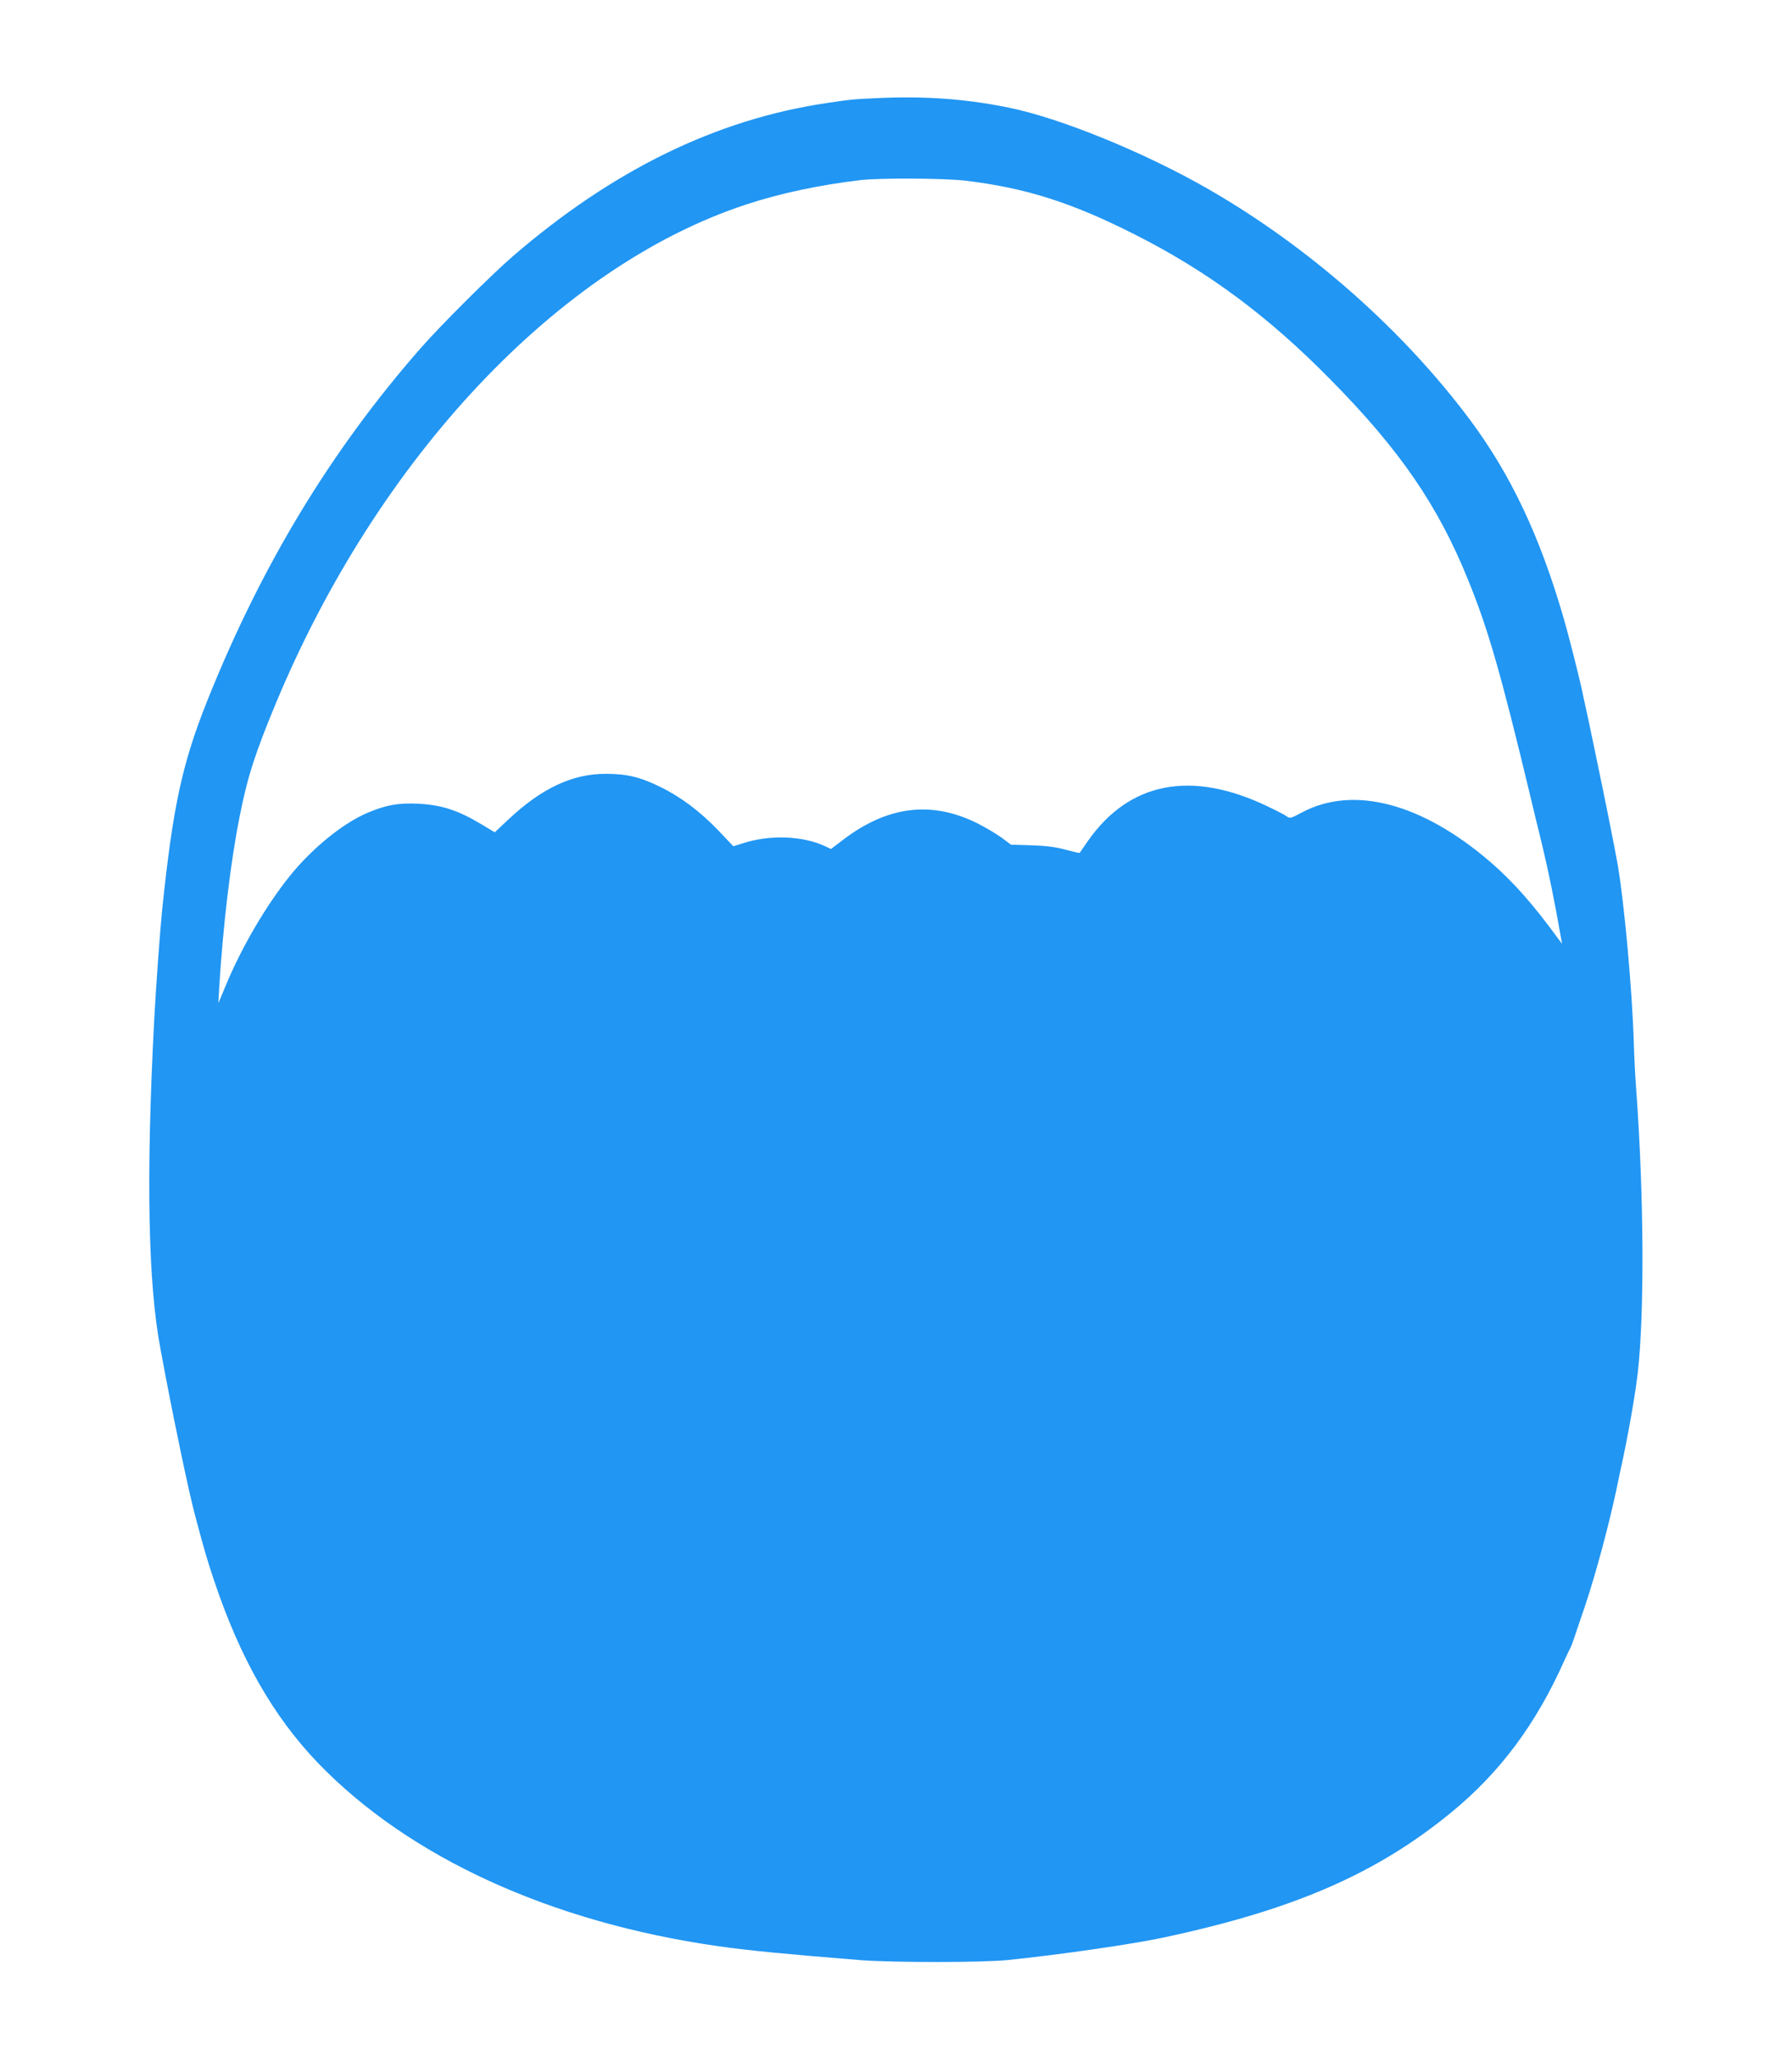 <?xml version="1.0" standalone="no"?>
<!DOCTYPE svg PUBLIC "-//W3C//DTD SVG 20010904//EN"
 "http://www.w3.org/TR/2001/REC-SVG-20010904/DTD/svg10.dtd">
<svg version="1.0" xmlns="http://www.w3.org/2000/svg"
 width="1116pt" height="1280pt" viewBox="0 0 1116 1280"
 preserveAspectRatio="xMidYMid meet">
<g transform="translate(0,1280) scale(0.1,-0.1)"
fill="#2196f3" stroke="none">
<path d="M5460 12189 c-142 -6 -171 -9 -315 -31 -685 -102 -1328 -416 -1951
-953 -133 -115 -449 -429 -573 -571 -560 -638 -994 -1355 -1331 -2198 -156
-392 -213 -655 -280 -1298 -14 -141 -38 -469 -50 -693 -51 -977 -38 -1639 40
-2045 5 -25 18 -94 29 -155 65 -342 147 -731 185 -875 57 -215 74 -273 118
-405 163 -487 369 -848 648 -1139 567 -588 1449 -992 2494 -1141 200 -28 419
-49 891 -87 201 -15 758 -15 910 1 332 34 787 100 980 142 807 173 1320 397
1783 777 304 249 529 551 705 947 15 33 31 67 36 75 5 8 18 44 30 80 12 36 39
117 61 180 66 196 147 496 196 725 9 44 20 96 24 115 46 205 93 472 109 610
43 376 39 1109 -9 1765 -6 77 -13 208 -15 290 -10 329 -59 869 -100 1110 -16
92 -76 394 -135 675 -51 245 -60 287 -70 330 -4 19 -13 58 -18 85 -18 82 -81
333 -112 440 -149 515 -329 896 -582 1237 -418 561 -1000 1076 -1628 1438
-397 229 -926 445 -1248 510 -269 55 -523 73 -822 59z m555 -514 c374 -45 660
-136 1055 -336 453 -229 828 -507 1220 -906 429 -435 666 -781 853 -1243 125
-307 203 -579 386 -1340 16 -69 50 -208 75 -310 38 -157 77 -348 115 -565 l9
-50 -22 29 c-158 217 -282 357 -423 479 -428 369 -857 481 -1178 308 -65 -35
-73 -37 -91 -23 -10 8 -64 36 -119 62 -475 228 -861 154 -1120 -215 -27 -39
-50 -72 -51 -74 -2 -2 -40 7 -86 19 -59 17 -120 25 -212 28 l-130 4 -60 45
c-34 24 -101 64 -151 89 -283 140 -554 107 -827 -98 l-83 -63 -38 18 c-139 65
-347 72 -513 17 l-57 -18 -90 95 c-116 121 -235 211 -362 273 -127 63 -212 83
-340 83 -210 1 -403 -90 -612 -287 l-82 -77 -83 50 c-147 88 -247 120 -393
128 -126 6 -201 -8 -317 -57 -153 -65 -346 -222 -484 -394 -145 -180 -299
-442 -396 -676 l-48 -115 5 95 c24 389 71 785 127 1065 48 245 97 397 226 707
638 1532 1763 2724 2932 3106 210 69 455 121 710 151 126 14 522 12 655 -4z"/>
</g>
</svg>
